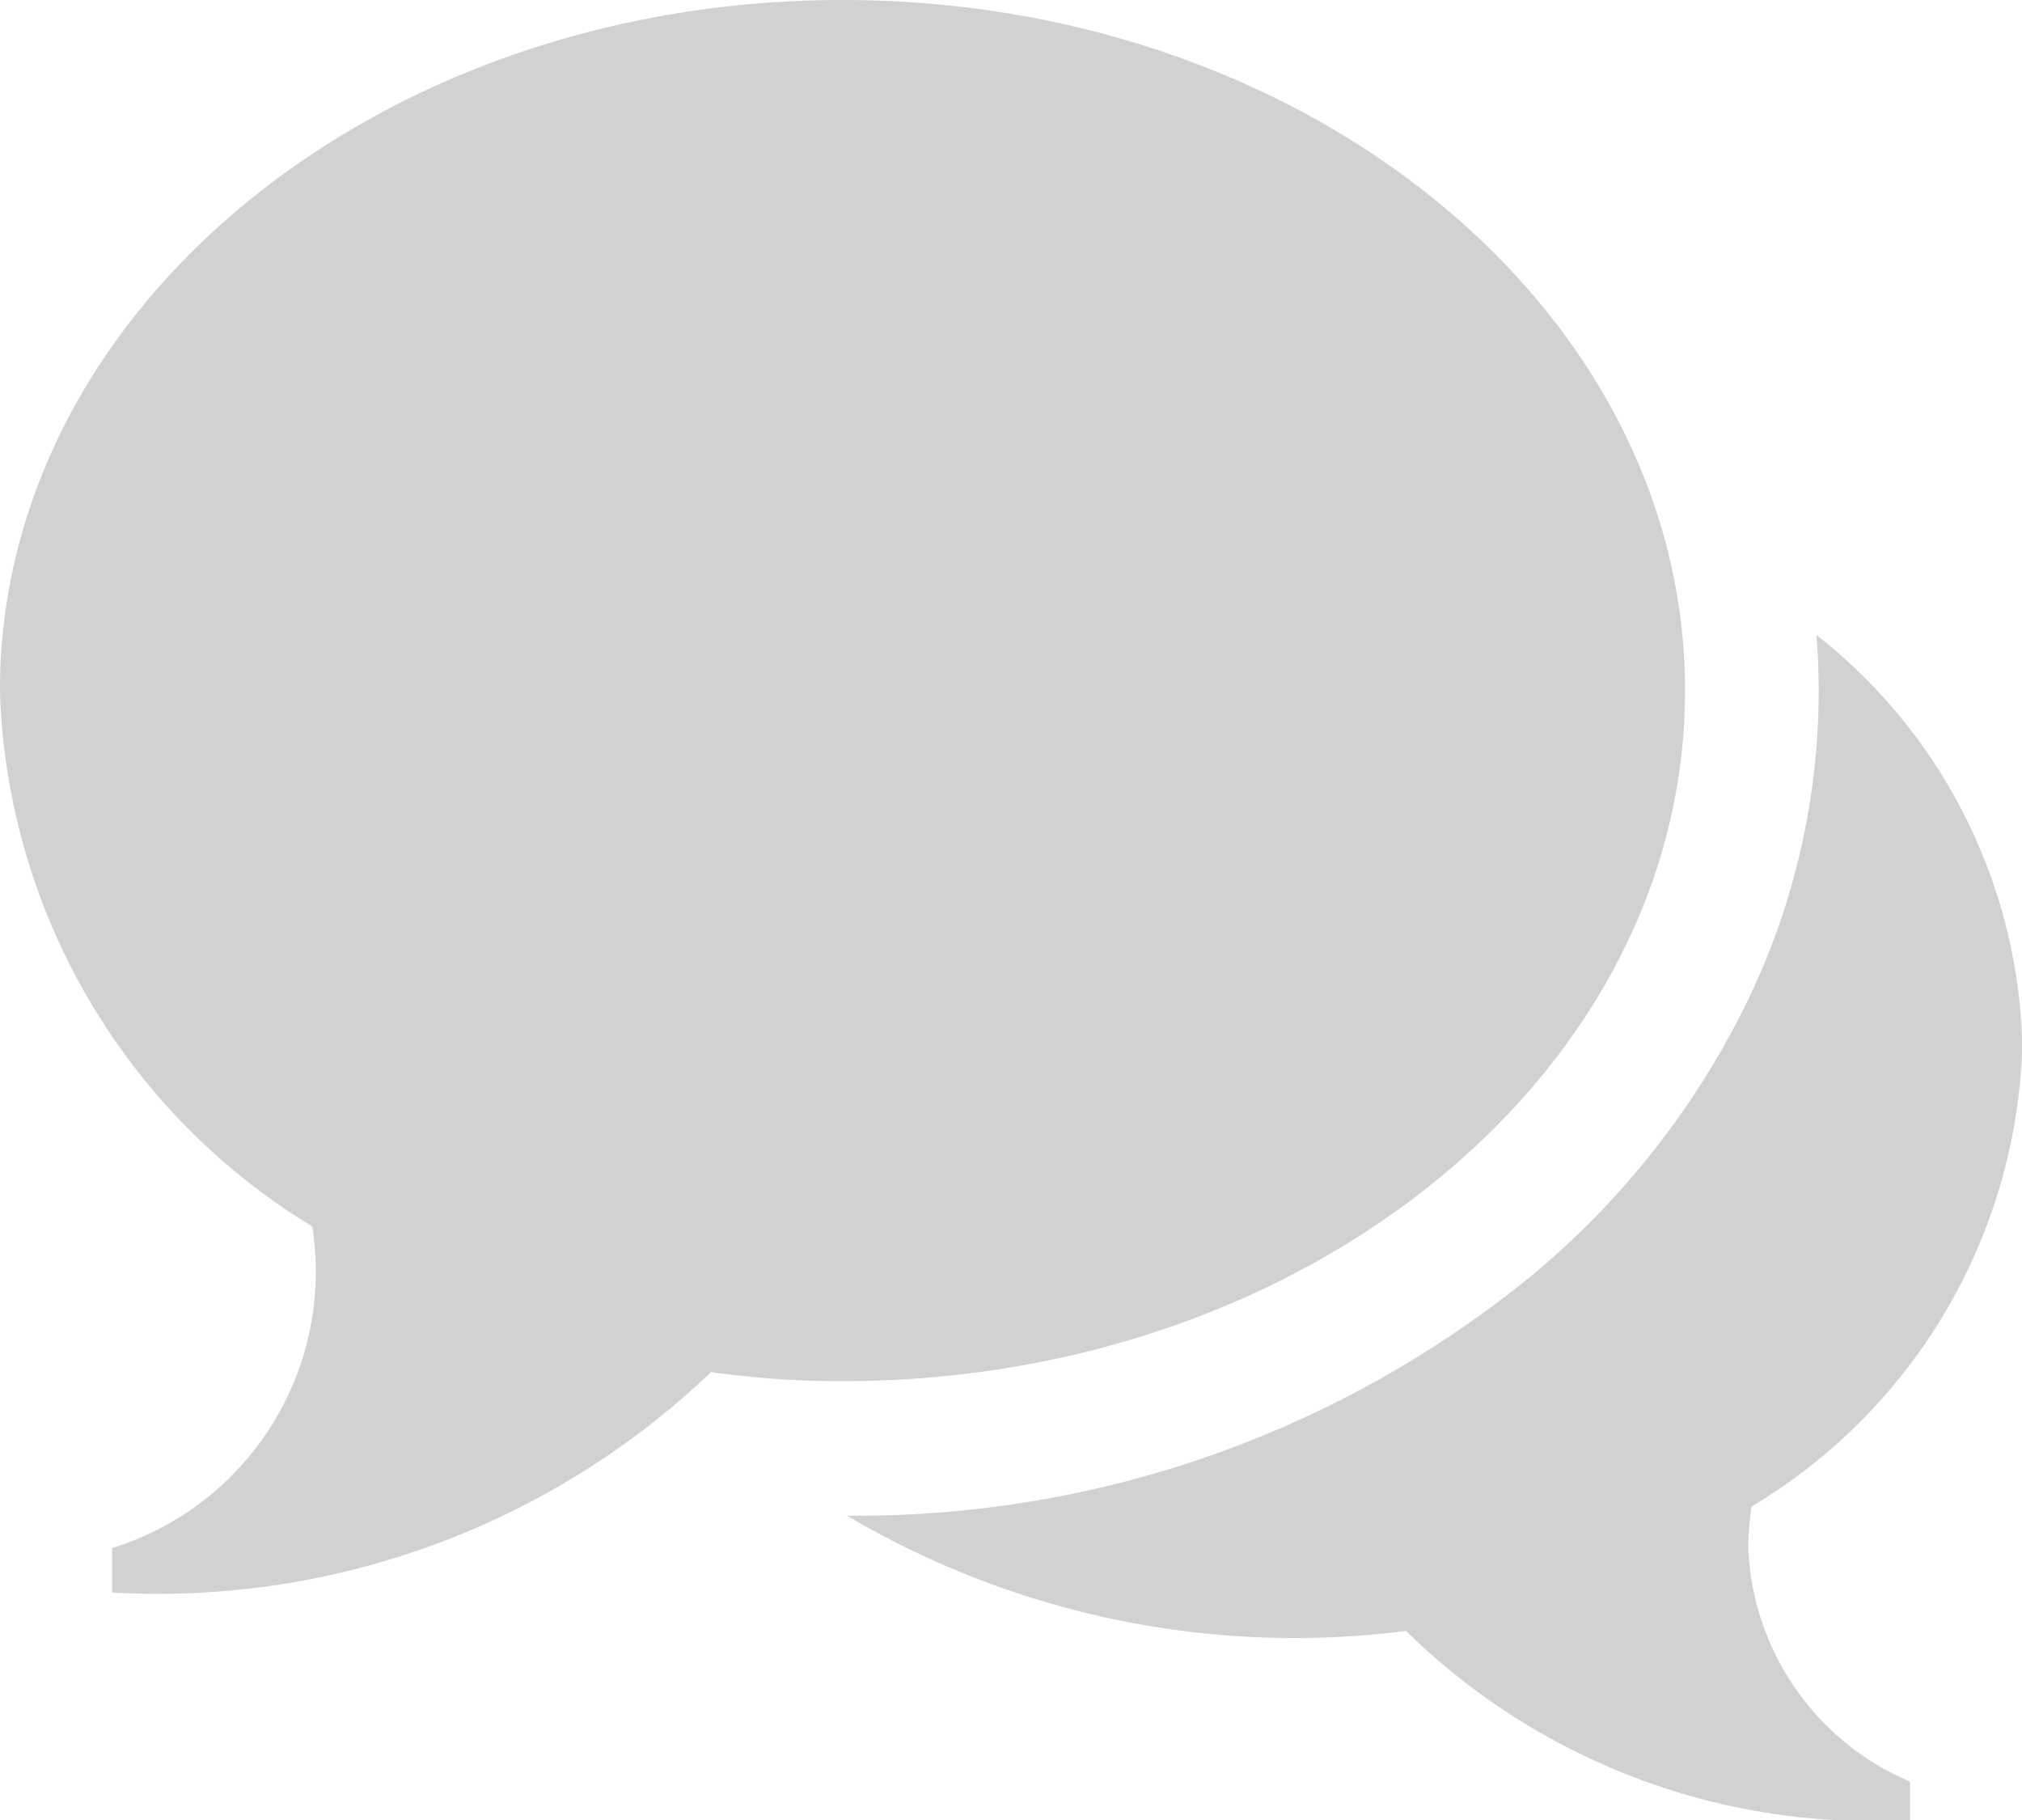 <svg xmlns="http://www.w3.org/2000/svg" width="20" height="18" viewBox="0 0 20 18">
<defs>
    <style>
      .cls-1 {
        fill: #d1d1d1;
        fill-rule: evenodd;
      }
    </style>
  </defs>
  <path id="Forma_1" data-name="Forma 1" class="cls-1" d="M464.333,3700h0c4.6,0,8.334,3.06,8.334,6.83s-3.731,6.83-8.334,6.83a9.25,9.25,0,0,1-1.3-.09,7.916,7.916,0,0,1-5.923,2.18v-0.44a2.862,2.862,0,0,0,1.979-3.18,6.428,6.428,0,0,1-3.09-5.3C456,3703.06,459.731,3700,464.333,3700Zm8.959,15.3a2.625,2.625,0,0,0,1.6,2.32V3718a6.578,6.578,0,0,1-4.985-1.87,8.7,8.7,0,0,1-5.529-1.14,10.56,10.56,0,0,0,6.681-2.3,8.165,8.165,0,0,0,2.125-2.59,7.041,7.041,0,0,0,.805-3.27c0-.19-0.008-0.37-0.022-0.55a5.316,5.316,0,0,1,2.036,4.07,5.5,5.5,0,0,1-2.678,4.55A2.693,2.693,0,0,0,473.292,3715.3Z" transform="translate(-456 -3700)"/>
</svg>
